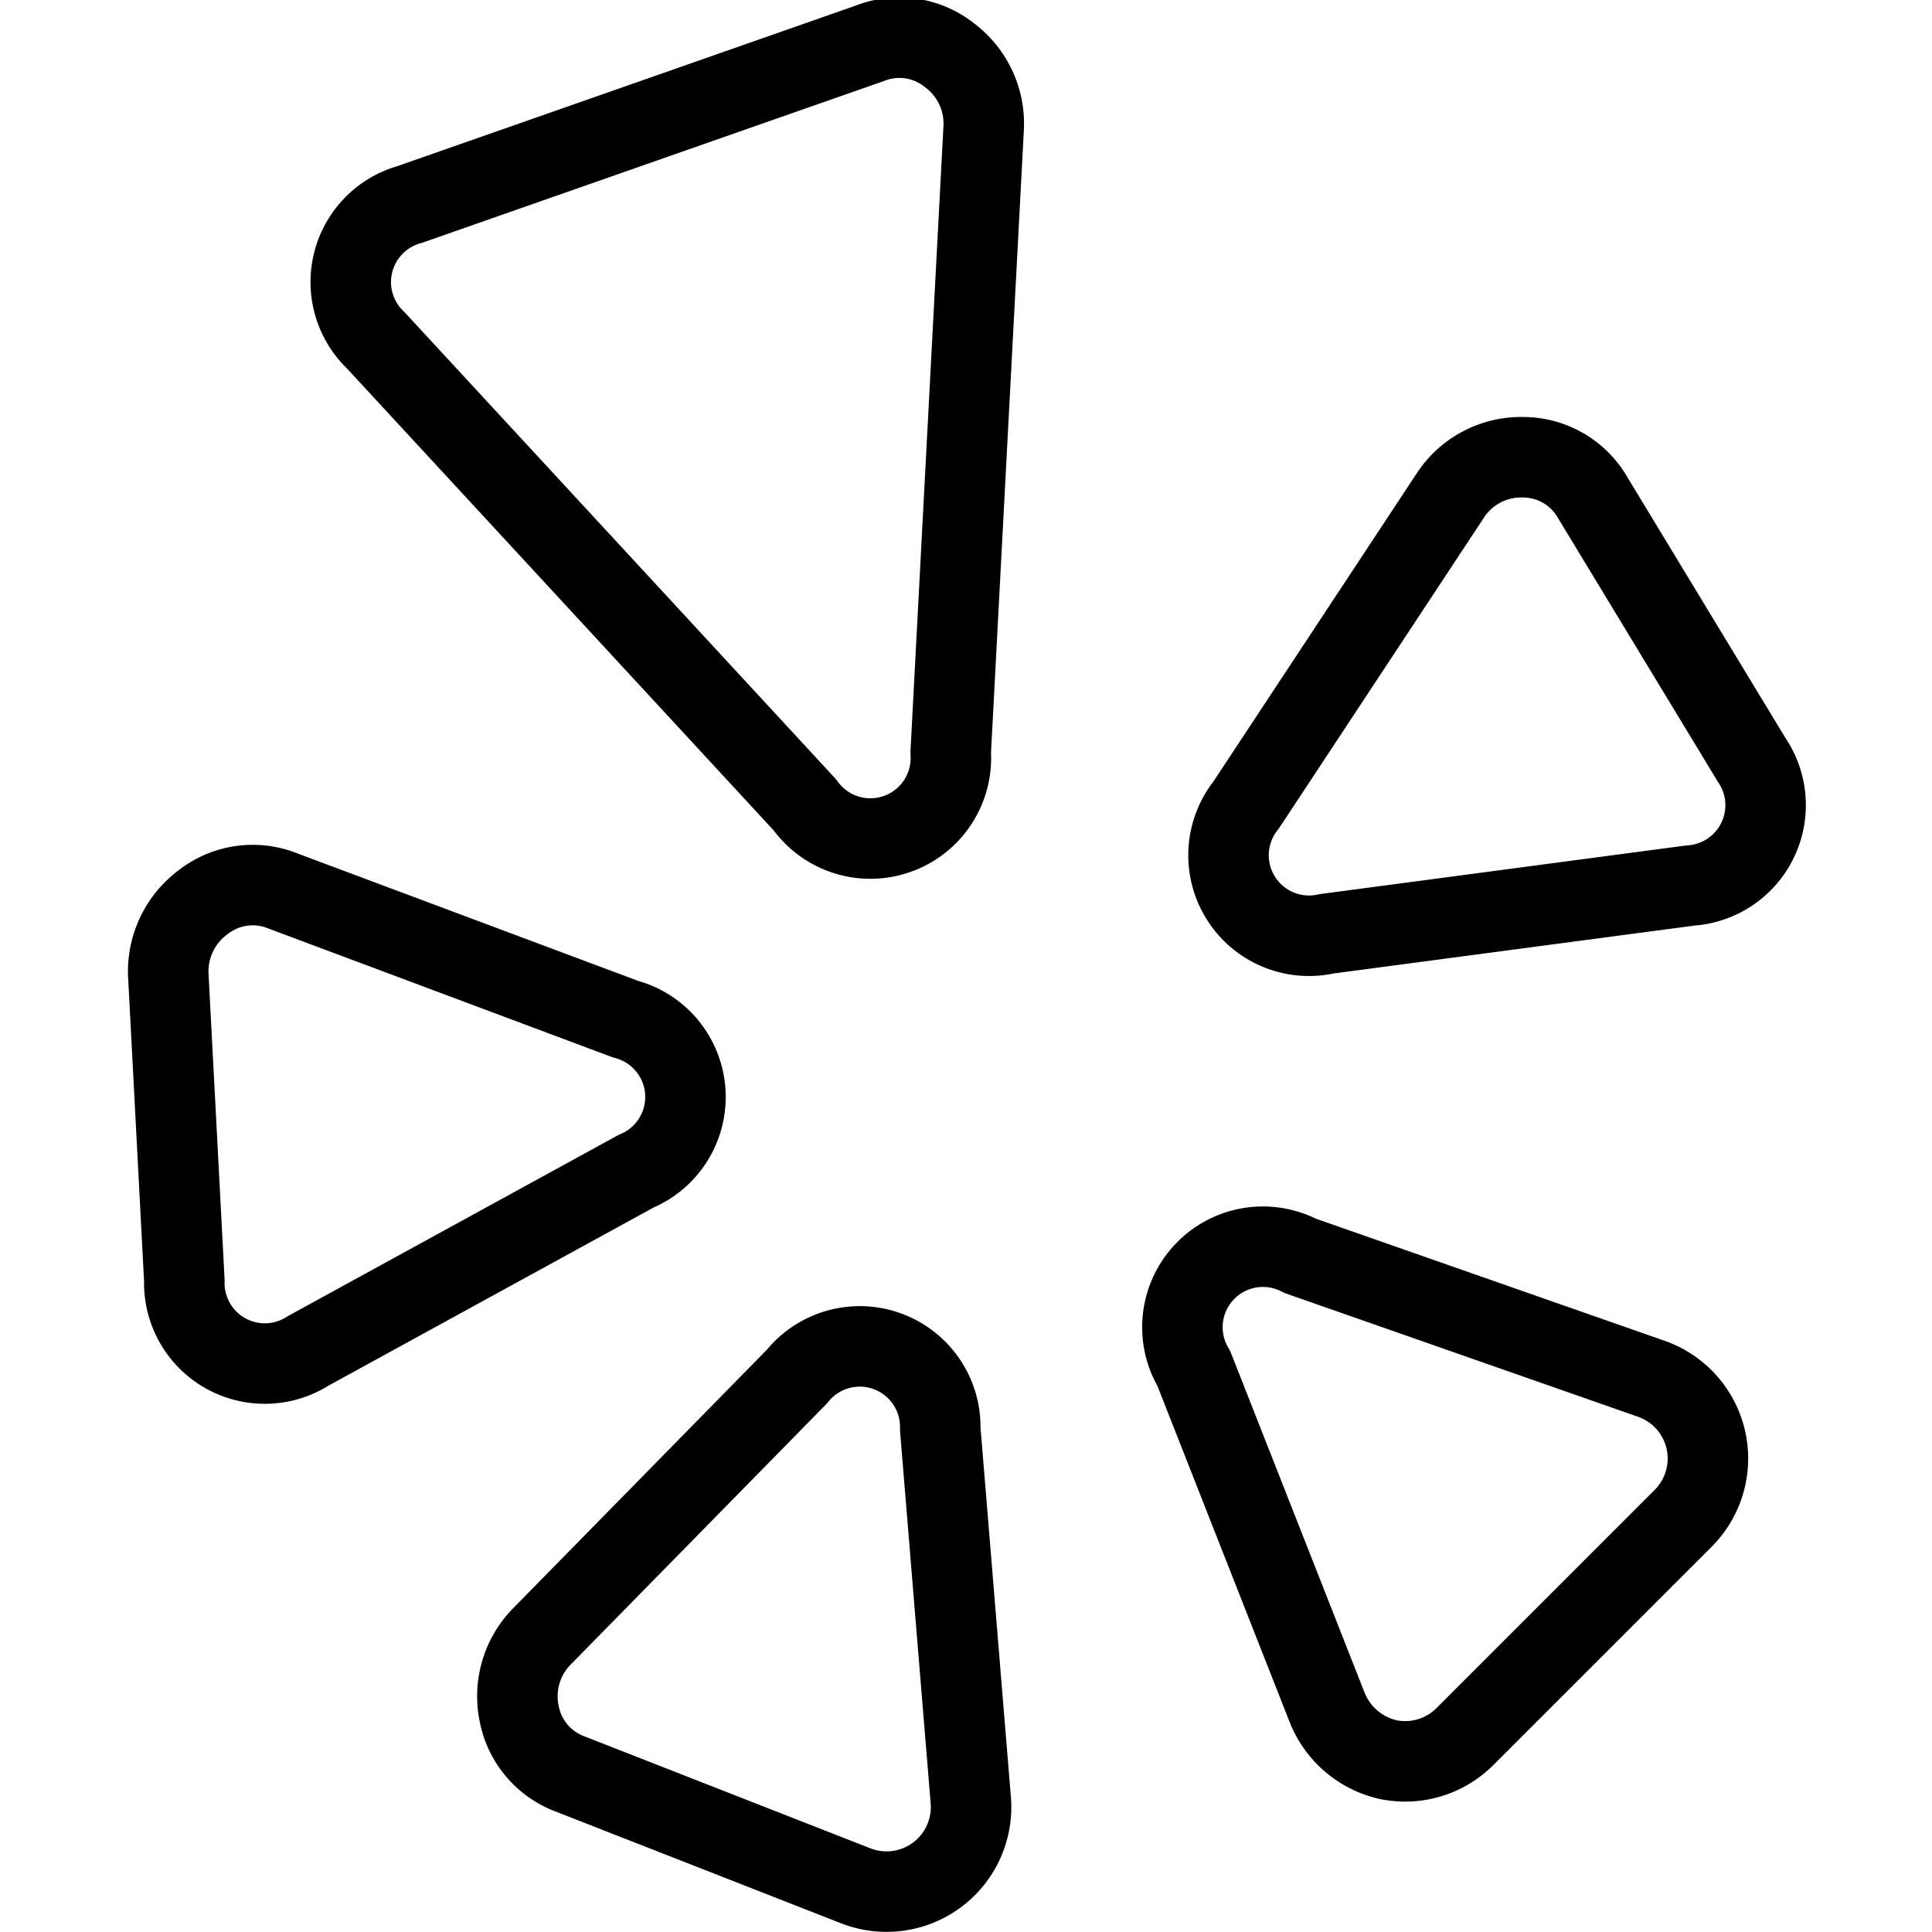 <svg xmlns="http://www.w3.org/2000/svg" viewBox="0 0 24 24">
  
<g transform="matrix(1,0,0,1,0,0)"><g>
    <path d="M5.09,2.54a1,1,0,0,0-.42,1.69L10,10a1,1,0,0,0,1.81-.65l.41-7.77a1.06,1.06,0,0,0-.42-.89,1,1,0,0,0-1-.15Z" style="fill: none;stroke: #000000;stroke-linecap: round;stroke-linejoin: round"></path>
    <path d="M19.79,6.19a1,1,0,0,0-.87-.51,1.05,1.05,0,0,0-.9.47L15.48,10a1,1,0,0,0,1,1.6L21,11a1,1,0,0,0,.76-1.56Z" style="fill: none;stroke: #000000;stroke-linecap: round;stroke-linejoin: round"></path>
    <path d="M20.91,18.86a1.05,1.05,0,0,0-.39-1.73L16.15,15.6A1,1,0,0,0,14.83,17l1.66,4.22a1.07,1.07,0,0,0,.76.64,1.05,1.05,0,0,0,.94-.28Z" style="fill: none;stroke: #000000;stroke-linecap: round;stroke-linejoin: round"></path>
    <path d="M10.64,23.43a1.05,1.05,0,0,0,1.42-1.06l-.38-4.62A1,1,0,0,0,9.9,17.1L6.72,20.34a1.06,1.06,0,0,0-.27.95,1,1,0,0,0,.64.75Z" style="fill: none;stroke: #000000;stroke-linecap: round;stroke-linejoin: round"></path>
    <path d="M2.29,15.91a1,1,0,0,0,1.54.87L7.9,14.55a1,1,0,0,0-.13-1.89L3.52,11.07a1,1,0,0,0-1,.14,1.07,1.07,0,0,0-.43.89Z" style="fill: none;stroke: #000000;stroke-linecap: round;stroke-linejoin: round"></path>
  </g></g></svg>